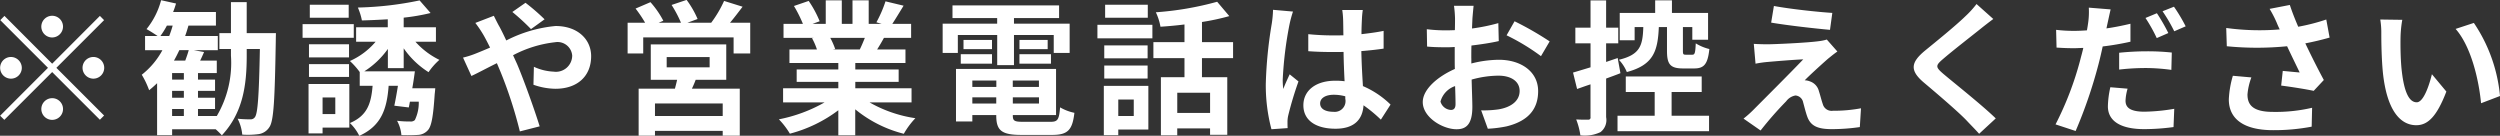 <svg xmlns="http://www.w3.org/2000/svg" width="242.187" height="13.15" viewBox="0 0 242.187 13.15">
  <rect x="0" y="0" width="242.187" height="13.15" fill="#333333" stroke="none"/>
  <defs>
    <style>
      .cls-1 {
        fill: #fff;
        fill-rule: evenodd;
      }
    </style>
  </defs>
  <path id="txt.svg" class="cls-1" d="M426.293,6879.02a1.051,1.051,0,1,0-1.051,1.05A1.06,1.06,0,0,0,426.293,6879.02Zm-5.673-1.04-0.406.41,4.622,4.62-4.636,4.64,0.406,0.4,4.636-4.63,4.623,4.62,0.406-.41-4.622-4.62,4.622-4.62-0.406-.41-4.623,4.63Zm0.63,3.98a1.05,1.05,0,1,0,1.051,1.05A1.06,1.06,0,0,0,421.25,6881.96Zm7.985,2.1a1.05,1.05,0,1,0-1.051-1.05A1.054,1.054,0,0,0,429.235,6884.06Zm-5.043,2.94a1.051,1.051,0,1,0,1.05-1.05A1.054,1.054,0,0,0,424.192,6887Zm12.668,0H438v0.68H436.86V6887Zm1.611-5.7c-0.084.31-.21,0.67-0.336,1.01h-1.093c0.183-.32.351-0.66,0.519-1.01h0.91Zm-2.745-1.37a7.933,7.933,0,0,0,.63-1.01h0.56a10.484,10.484,0,0,1-.336,1.01h-0.854Zm2.269,4.22H436.86v-0.63H438v0.63Zm0,1.76H436.86v-0.67H438v0.67Zm6.093-6.26v-3h-1.527v3h-1.12v1.54h1.12v0.64a10.145,10.145,0,0,1-1.372,5.85h-1.821V6887h1.653v-1.09h-1.653v-0.67h1.653v-1.09h-1.653v-0.63h1.821v-1.21h-1.611c0.126-.25.252-0.53,0.378-0.83l-1.009-.18h2.34v-1.37h-3.166c0.126-.34.224-0.67,0.322-1.01h2.662v-1.32h-4.147c0.112-.28.2-0.54,0.281-0.82l-1.443-.32a7.461,7.461,0,0,1-1.415,2.8c0.28,0.15.756,0.45,1.079,0.67h-1.219v1.37h1.681a7.6,7.6,0,0,1-2,2.38,8.417,8.417,0,0,1,.714,1.5c0.266-.21.532-0.45,0.771-0.68v5.04h1.456v-0.58h4.217a6.807,6.807,0,0,1,.6.59c2.059-2.2,2.409-4.89,2.409-7.72v-0.64h1.275c-0.084,4.54-.21,6.19-0.462,6.57a0.493,0.493,0,0,1-.463.24,10.637,10.637,0,0,1-1.232-.06,4.175,4.175,0,0,1,.448,1.54,8.078,8.078,0,0,0,1.611-.05,1.483,1.483,0,0,0,1.022-.68c0.421-.61.519-2.63,0.617-8.37,0-.2.014-0.73,0.014-0.73h-2.83Zm9.881-2.75H450.2v1.26h3.768v-1.26Zm0.491,1.88H449.5v1.32h4.959v-1.32ZM454,6880.73h-3.88V6882H454v-1.27Zm-3.88,3.16H454v-1.24h-3.88v1.24Zm2.55,1.99v1.61h-1.233v-1.61h1.233Zm1.358-1.3h-3.95v4.78h1.359v-0.56h2.591v-4.22Zm5.267-1.54v-1.92a8.279,8.279,0,0,0,2.409,2.31,6.2,6.2,0,0,1,1.051-1.19,7.5,7.5,0,0,1-2.325-1.76h1.989v-1.4h-3.124v-0.93a19.865,19.865,0,0,0,2.606-.45l-1.065-1.22a32.234,32.234,0,0,1-5.981.69,5.945,5.945,0,0,1,.392,1.25c0.8-.02,1.653-0.06,2.507-0.11v0.77h-3.067v1.4h1.891a6.956,6.956,0,0,1-2.494,1.87,7.163,7.163,0,0,1,.953,1.07v1.33h1.247c-0.141,1.72-.519,2.9-2.2,3.61a4.321,4.321,0,0,1,.911,1.24c2.129-.97,2.675-2.58,2.843-4.85h0.9c-0.112.71-.238,1.4-0.35,1.93l1.4,0.17c0.042-.17.07-0.36,0.112-0.56h0.855a3.815,3.815,0,0,1-.378,1.78,0.566,0.566,0,0,1-.448.14,9.913,9.913,0,0,1-1.275-.07,3.565,3.565,0,0,1,.42,1.39,15.629,15.629,0,0,0,1.6-.02,1.362,1.362,0,0,0,.966-0.46c0.351-.38.519-1.35,0.659-3.49,0.028-.2.056-0.57,0.056-0.57h-2.227c0.1-.55.182-1.12,0.252-1.64h-4.9a8.12,8.12,0,0,0,2.283-2.17v1.86h1.541Zm13.649-4.73a19.959,19.959,0,0,0-1.849-1.6l-1.274.89a20.9,20.9,0,0,1,1.807,1.66Zm-6.709.35a11.032,11.032,0,0,1,.812,1.21c0.21,0.37.406,0.76,0.616,1.18-0.42.18-.84,0.36-1.246,0.52a8.844,8.844,0,0,1-1.373.45l0.812,1.78c0.589-.27,1.471-0.75,2.466-1.24l0.364,0.86a41.9,41.9,0,0,1,1.863,5.75l1.919-.49c-0.476-1.55-1.541-4.52-2.185-6.03l-0.392-.86a11.426,11.426,0,0,1,4.076-1.26,1.425,1.425,0,0,1,1.653,1.29,1.578,1.578,0,0,1-1.807,1.56,5.061,5.061,0,0,1-1.905-.47l-0.042,1.74a6.6,6.6,0,0,0,2.129.39c2.129,0,3.46-1.22,3.46-3.16,0-1.61-1.289-2.92-3.446-2.92a13.058,13.058,0,0,0-4.777,1.4c-0.21-.46-0.434-0.91-0.644-1.31-0.154-.25-0.434-0.83-0.56-1.08Zm23.972,9.02h-6.569v-1.22H490.2v1.22Zm-5.435-5.71h4.161v0.99h-4.161v-0.99Zm5.771,2.2v-3.43h-7.312v3.43h2.55c-0.056.28-.14,0.58-0.21,0.86h-3.516v4.55h1.583v-0.46H490.2v0.46h1.653v-4.55h-4.636c0.126-.27.252-0.55,0.364-0.86h2.955Zm0.365-5.53c0.392-.46.812-1.02,1.218-1.55l-1.793-.56a11.021,11.021,0,0,1-1.246,2.11h-2.3l0.981-.36a9.059,9.059,0,0,0-1.065-1.85l-1.456.49a11.51,11.51,0,0,1,.91,1.72H484l0.448-.19a8.931,8.931,0,0,0-1.247-1.8l-1.442.62a12.181,12.181,0,0,1,.924,1.37h-1.695v2.98H482.5v-1.56h8.755v1.56h1.611v-2.98h-1.961Zm13.06,1.47c-0.154.38-.322,0.79-0.49,1.12h-2.619l0.238-.04a7.078,7.078,0,0,0-.476-1.08h3.347Zm4.525,6.25v-1.37h-5.449v-0.62h4.2v-1.2h-4.2v-0.63h4.86v-1.31h-2.745c0.21-.33.434-0.71,0.658-1.12h2.634v-1.36h-1.821c0.322-.49.7-1.12,1.092-1.76l-1.751-.42a11.659,11.659,0,0,1-.882,2.03l0.5,0.15h-1.246v-2.28h-1.569v2.28h-1.037v-2.28h-1.555v2.28h-1.274l0.686-.25a10.336,10.336,0,0,0-1.065-1.97l-1.428.49a12.489,12.489,0,0,1,.868,1.73h-1.877v1.36h2.928l-0.168.03a6.206,6.206,0,0,1,.476,1.09h-2.662v1.31H501.4v0.63h-4.034v1.2H501.4v0.62h-5.351v1.37h4.02a14.607,14.607,0,0,1-4.426,1.64,7.451,7.451,0,0,1,1.064,1.39,13.436,13.436,0,0,0,4.693-2.27v2.43h1.639v-2.52a12.073,12.073,0,0,0,4.706,2.37,7.684,7.684,0,0,1,1.121-1.51,12.633,12.633,0,0,1-4.44-1.53h4.062Zm4.488-6.53h3.81v2.92h1.625v-2.92h3.852v1.74h1.541v-2.84h-5.393v-0.54h4.37v-1.23H512.46v1.23h4.328v0.54h-5.281v2.84h1.471v-1.74Zm5.967,2.78H522v-0.92h-3.054v0.92Zm0-2.3v0.89h2.732v-0.89h-2.732Zm-2.661,0h-2.76v0.89h2.76v-0.89Zm-3.026,2.3h3.026v-0.92h-3.026v0.92Zm1.121,3.86v-0.6H516.7v0.6h-2.325Zm2.325-2.23v0.62h-2.325v-0.62H516.7Zm4.132,0.62H518.3v-0.62h2.535v0.62Zm-2.535,1.61v-0.6h2.535v0.6H518.3Zm1.008,1.77c-0.854,0-1.008-.09-1.008-0.61v-0.04h4.188v-4.47H512.8v5.09h1.583v-0.62H516.7v0.04c0,1.47.532,1.88,2.451,1.88H522.1c1.527,0,1.975-.46,2.171-2.14a4.6,4.6,0,0,1-1.387-.53c-0.1,1.19-.224,1.4-0.924,1.4h-2.648Zm12.067-11.34h-4.133v1.26h4.133v-1.26Zm-1.359,9.18v1.6h-1.5v-1.6h1.5Zm1.415-1.32h-4.315v4.78h1.4v-0.55h2.914v-4.23Zm-4.273-.71h4.2v-1.26h-4.2v1.26Zm4.2-3.21h-4.2v1.25h4.2v-1.25Zm-4.86-.69h5.323v-1.31H526.5v1.31Zm10.912,7.23h-3.18v-1.96h3.18v1.96Zm2.227-5.31v-1.55h-3.012v-1.95a22.1,22.1,0,0,0,2.648-.57l-1.177-1.39a30.2,30.2,0,0,1-5.939,1.02,5.6,5.6,0,0,1,.448,1.4c0.743-.05,1.541-0.12,2.325-0.22v1.71h-3.011v1.55h3.011v1.85H532.65v5.63h1.583v-0.67h3.18v0.62h1.667v-5.58h-2.452v-1.85h3.012Zm3.872-4.68a10.3,10.3,0,0,1-.126,1.36,41.3,41.3,0,0,0-.575,5.79,16.622,16.622,0,0,0,.547,4.42l1.569-.11c-0.014-.19-0.014-0.43-0.014-0.57a2.722,2.722,0,0,1,.07-0.65,33.2,33.2,0,0,1,.994-3.3l-0.854-.69c-0.21.46-.435,0.93-0.617,1.42a6.474,6.474,0,0,1-.056-0.9,36.354,36.354,0,0,1,.659-5.36,11.274,11.274,0,0,1,.336-1.24Zm7,8.62a1.044,1.044,0,0,1-1.149,1.26c-0.728,0-1.289-.25-1.289-0.81,0-.52.532-0.84,1.317-0.84a4.247,4.247,0,0,1,1.121.15v0.24Zm4.384,0.56a8.726,8.726,0,0,0-2.676-1.79c-0.056-.94-0.126-2.05-0.154-3.39,0.757-.06,1.485-0.14,2.158-0.24v-1.72c-0.659.14-1.387,0.23-2.144,0.32,0-.62.028-1.14,0.042-1.44a8.618,8.618,0,0,1,.084-0.9h-1.989a7.845,7.845,0,0,1,.084.91c0.014,0.29.014,0.85,0.028,1.54-0.322.01-.658,0.01-0.98,0.01a24.133,24.133,0,0,1-2.423-.12v1.65c0.826,0.06,1.61.08,2.423,0.08,0.322,0,.658,0,0.994-0.01,0.014,0.98.056,1.99,0.1,2.84a6.555,6.555,0,0,0-.91-0.05c-1.891,0-3.082.96-3.082,2.38,0,1.46,1.205,2.27,3.11,2.27,1.877,0,2.633-.95,2.717-2.27a13.93,13.93,0,0,1,1.681,1.39Zm5.847,0.52a1.109,1.109,0,0,1-1.009-.81,2.188,2.188,0,0,1,1.415-1.5c0.028,0.72.042,1.36,0.042,1.71C561.2,6886.96,561,6887.09,560.747,6887.09Zm1.975-4.99c0-.41,0-0.83.014-1.25,0.91-.11,1.863-0.25,2.647-0.43l-0.042-1.74a18.1,18.1,0,0,1-2.549.52q0.021-.525.042-0.99c0.028-.35.084-0.96,0.112-1.21h-1.9a11.083,11.083,0,0,1,.1,1.22c0,0.24,0,.65-0.014,1.14-0.28.01-.546,0.02-0.8,0.02a14.787,14.787,0,0,1-1.92-.11l0.028,1.68c0.6,0.06,1.3.07,1.934,0.07,0.224,0,.476-0.01.742-0.03v1.17c0,0.32,0,.64.014,0.96-1.7.75-3.11,1.99-3.11,3.21,0,1.47,1.919,2.63,3.278,2.63,0.9,0,1.527-.44,1.527-2.17,0-.47-0.042-1.54-0.07-2.64a9.771,9.771,0,0,1,2.605-.38c1.2,0,2.045.54,2.045,1.48,0,1.01-.9,1.59-2.017,1.78a9.943,9.943,0,0,1-1.709.1l0.645,1.78a11.6,11.6,0,0,0,1.821-.23c2.2-.54,3.053-1.77,3.053-3.41,0-1.91-1.681-3.04-3.81-3.04a11.169,11.169,0,0,0-2.661.36v-0.49Zm3.418-2.24a20.648,20.648,0,0,1,3.333,2.02l0.841-1.43a30.56,30.56,0,0,0-3.4-1.95Zm15.54-.8v2.3c0,1.27.28,1.71,1.555,1.71h1.078c0.953,0,1.317-.41,1.471-1.88a4.546,4.546,0,0,1-1.317-.55c-0.042.96-.1,1.1-0.336,1.1H583.5c-0.252,0-.28-0.05-0.28-0.4v-2.28h0.91v1.23h1.527v-2.6h-3.5v-1.22h-1.625v1.22H577.1v2.65h1.443v-1.28h0.84c-0.056,1.79-.308,2.68-2.367,3.17a3.775,3.775,0,0,1,.771,1.19c2.577-.69,3-2.02,3.1-4.36h0.8Zm-4.777,3-1.12.38v-1.8h1.176v-1.52h-1.176v-2.64H574.27v2.64H572.8v1.52h1.471v2.32c-0.631.19-1.219,0.37-1.695,0.51l0.392,1.59c0.406-.14.84-0.3,1.3-0.45v3.18a0.2,0.2,0,0,1-.238.24c-0.168.01-.659,0.01-1.149-0.02a6.907,6.907,0,0,1,.406,1.54,3.536,3.536,0,0,0,1.947-.31,1.474,1.474,0,0,0,.547-1.45v-3.74c0.462-.17.938-0.34,1.386-0.52Zm5.225,3.29h2.914v-1.5h-7.354v1.5h2.8v2.3h-3.6v1.5h8.867v-1.5h-3.628v-2.3Zm9.909-8.33-0.266,1.61c1.653,0.28,4.244.57,5.7,0.7l0.224-1.64C596.253,6877.6,593.592,6877.31,592.037,6877.02Zm6.149,4.41-1.022-1.16a4.347,4.347,0,0,1-.785.16c-1.148.16-4.3,0.3-4.958,0.3-0.5,0-1.009-.02-1.331-0.04l0.168,1.92a10.445,10.445,0,0,1,1.191-.17c0.8-.07,2.451-0.21,3.432-0.25-1.275,1.34-4.105,4.16-4.819,4.88a10.355,10.355,0,0,1-.967.86l1.653,1.15a34.317,34.317,0,0,1,2.48-2.83,1.418,1.418,0,0,1,.9-0.56,0.823,0.823,0,0,1,.743.67c0.1,0.35.252,0.99,0.406,1.4,0.336,0.91,1.05,1.19,2.367,1.19a19.037,19.037,0,0,0,2.717-.2l0.113-1.82a14.371,14.371,0,0,1-2.718.24,0.882,0.882,0,0,1-.98-0.64c-0.127-.35-0.253-0.89-0.379-1.26a1.337,1.337,0,0,0-.854-0.94,1.436,1.436,0,0,0-.518-0.11c0.322-.35,1.624-1.54,2.255-2.09C597.528,6881.93,597.822,6881.68,598.186,6881.43Zm13.481-4.6A9.167,9.167,0,0,1,610.6,6878c-0.939.92-2.844,2.46-3.922,3.34-1.387,1.15-1.5,1.92-.126,3.09,1.274,1.07,3.389,2.88,4.146,3.68,0.392,0.42.826,0.85,1.218,1.29l1.611-1.49c-1.372-1.33-4.048-3.44-5.084-4.32-0.757-.65-0.771-0.8-0.028-1.43,0.924-.8,2.759-2.22,3.655-2.94,0.323-.26.785-0.62,1.219-0.94Zm18.58,2.81a18.053,18.053,0,0,0-1.107-1.92l-1.106.46a15.166,15.166,0,0,1,1.092,1.95Zm-4.763,3.54a22.738,22.738,0,0,1,2.676-.15,18.731,18.731,0,0,1,2.381.18l0.042-1.68a22.434,22.434,0,0,0-2.437-.12c-0.9,0-1.891.06-2.662,0.14v1.63Zm1.093-4.44c-0.756.18-1.541,0.34-2.325,0.45l0.112-.52c0.07-.31.2-0.93,0.294-1.32l-2.115-.17a7.359,7.359,0,0,1-.056,1.42c-0.028.21-.07,0.49-0.126,0.78-0.42.03-.827,0.05-1.233,0.05a14.233,14.233,0,0,1-1.751-.1l0.042,1.72c0.49,0.03,1.009.06,1.681,0.06,0.28,0,.588-0.02.911-0.03-0.084.39-.2,0.78-0.295,1.16a30.8,30.8,0,0,1-2.395,6.25l1.947,0.64a45.511,45.511,0,0,0,2.2-6.41c0.154-.58.294-1.19,0.421-1.78a26.014,26.014,0,0,0,2.689-.46v-1.74Zm-1.947,6.15a9.183,9.183,0,0,0-.238,1.85c0,1.4,1.19,2.21,3.53,2.21a21.766,21.766,0,0,0,2.829-.2l0.07-1.77a18.385,18.385,0,0,1-2.885.28c-1.485,0-1.835-.47-1.835-1.07a4.829,4.829,0,0,1,.2-1.16Zm5.057-7.36a15.345,15.345,0,0,1,1.134,1.94l1.107-.48a16.238,16.238,0,0,0-1.135-1.9Zm6.813,6.25a9.439,9.439,0,0,0-.392,2.29c0,1.93,1.5,2.98,4.286,2.98a19.361,19.361,0,0,0,3.74-.34l0.042-1.83a15.405,15.405,0,0,1-3.782.4c-1.961,0-2.479-.68-2.479-1.69a6.106,6.106,0,0,1,.378-1.65Zm9.049-5.45a19.167,19.167,0,0,1-2.718.7c-0.308-.72-0.574-1.38-0.812-2.11l-1.961.38a10.762,10.762,0,0,1,.686,1.33q0.126,0.315.295,0.66a23.773,23.773,0,0,1-5.183-.14l0.056,1.77a29.874,29.874,0,0,0,5.841,0c0.406,0.87.882,1.84,1.219,2.54-0.421-.03-1.177-0.11-1.639-0.15l-0.154,1.42c1.022,0.13,2.395.35,3.151,0.51l0.981-1.05c-0.6-1.11-1.261-2.43-1.793-3.55,0.84-.16,1.653-0.36,2.353-0.56Zm7.36,0.03-2.13-.03a7.955,7.955,0,0,1,.1,1.4c0,0.86.028,2.47,0.154,3.74,0.392,3.73,1.723,5.1,3.235,5.1,1.121,0,1.989-.85,2.914-3.26l-1.4-1.68c-0.266,1.09-.812,2.72-1.471,2.72-0.868,0-1.288-1.36-1.484-3.37-0.084-.99-0.1-2.04-0.084-2.94A10.962,10.962,0,0,1,652.909,6878.36Zm6.933,0.3-1.765.58c1.513,1.71,2.256,4.98,2.466,7.2l1.835-.7A15.079,15.079,0,0,0,659.842,6878.66Z" transform="translate(-420.188 -6876.44)"/>
</svg>
